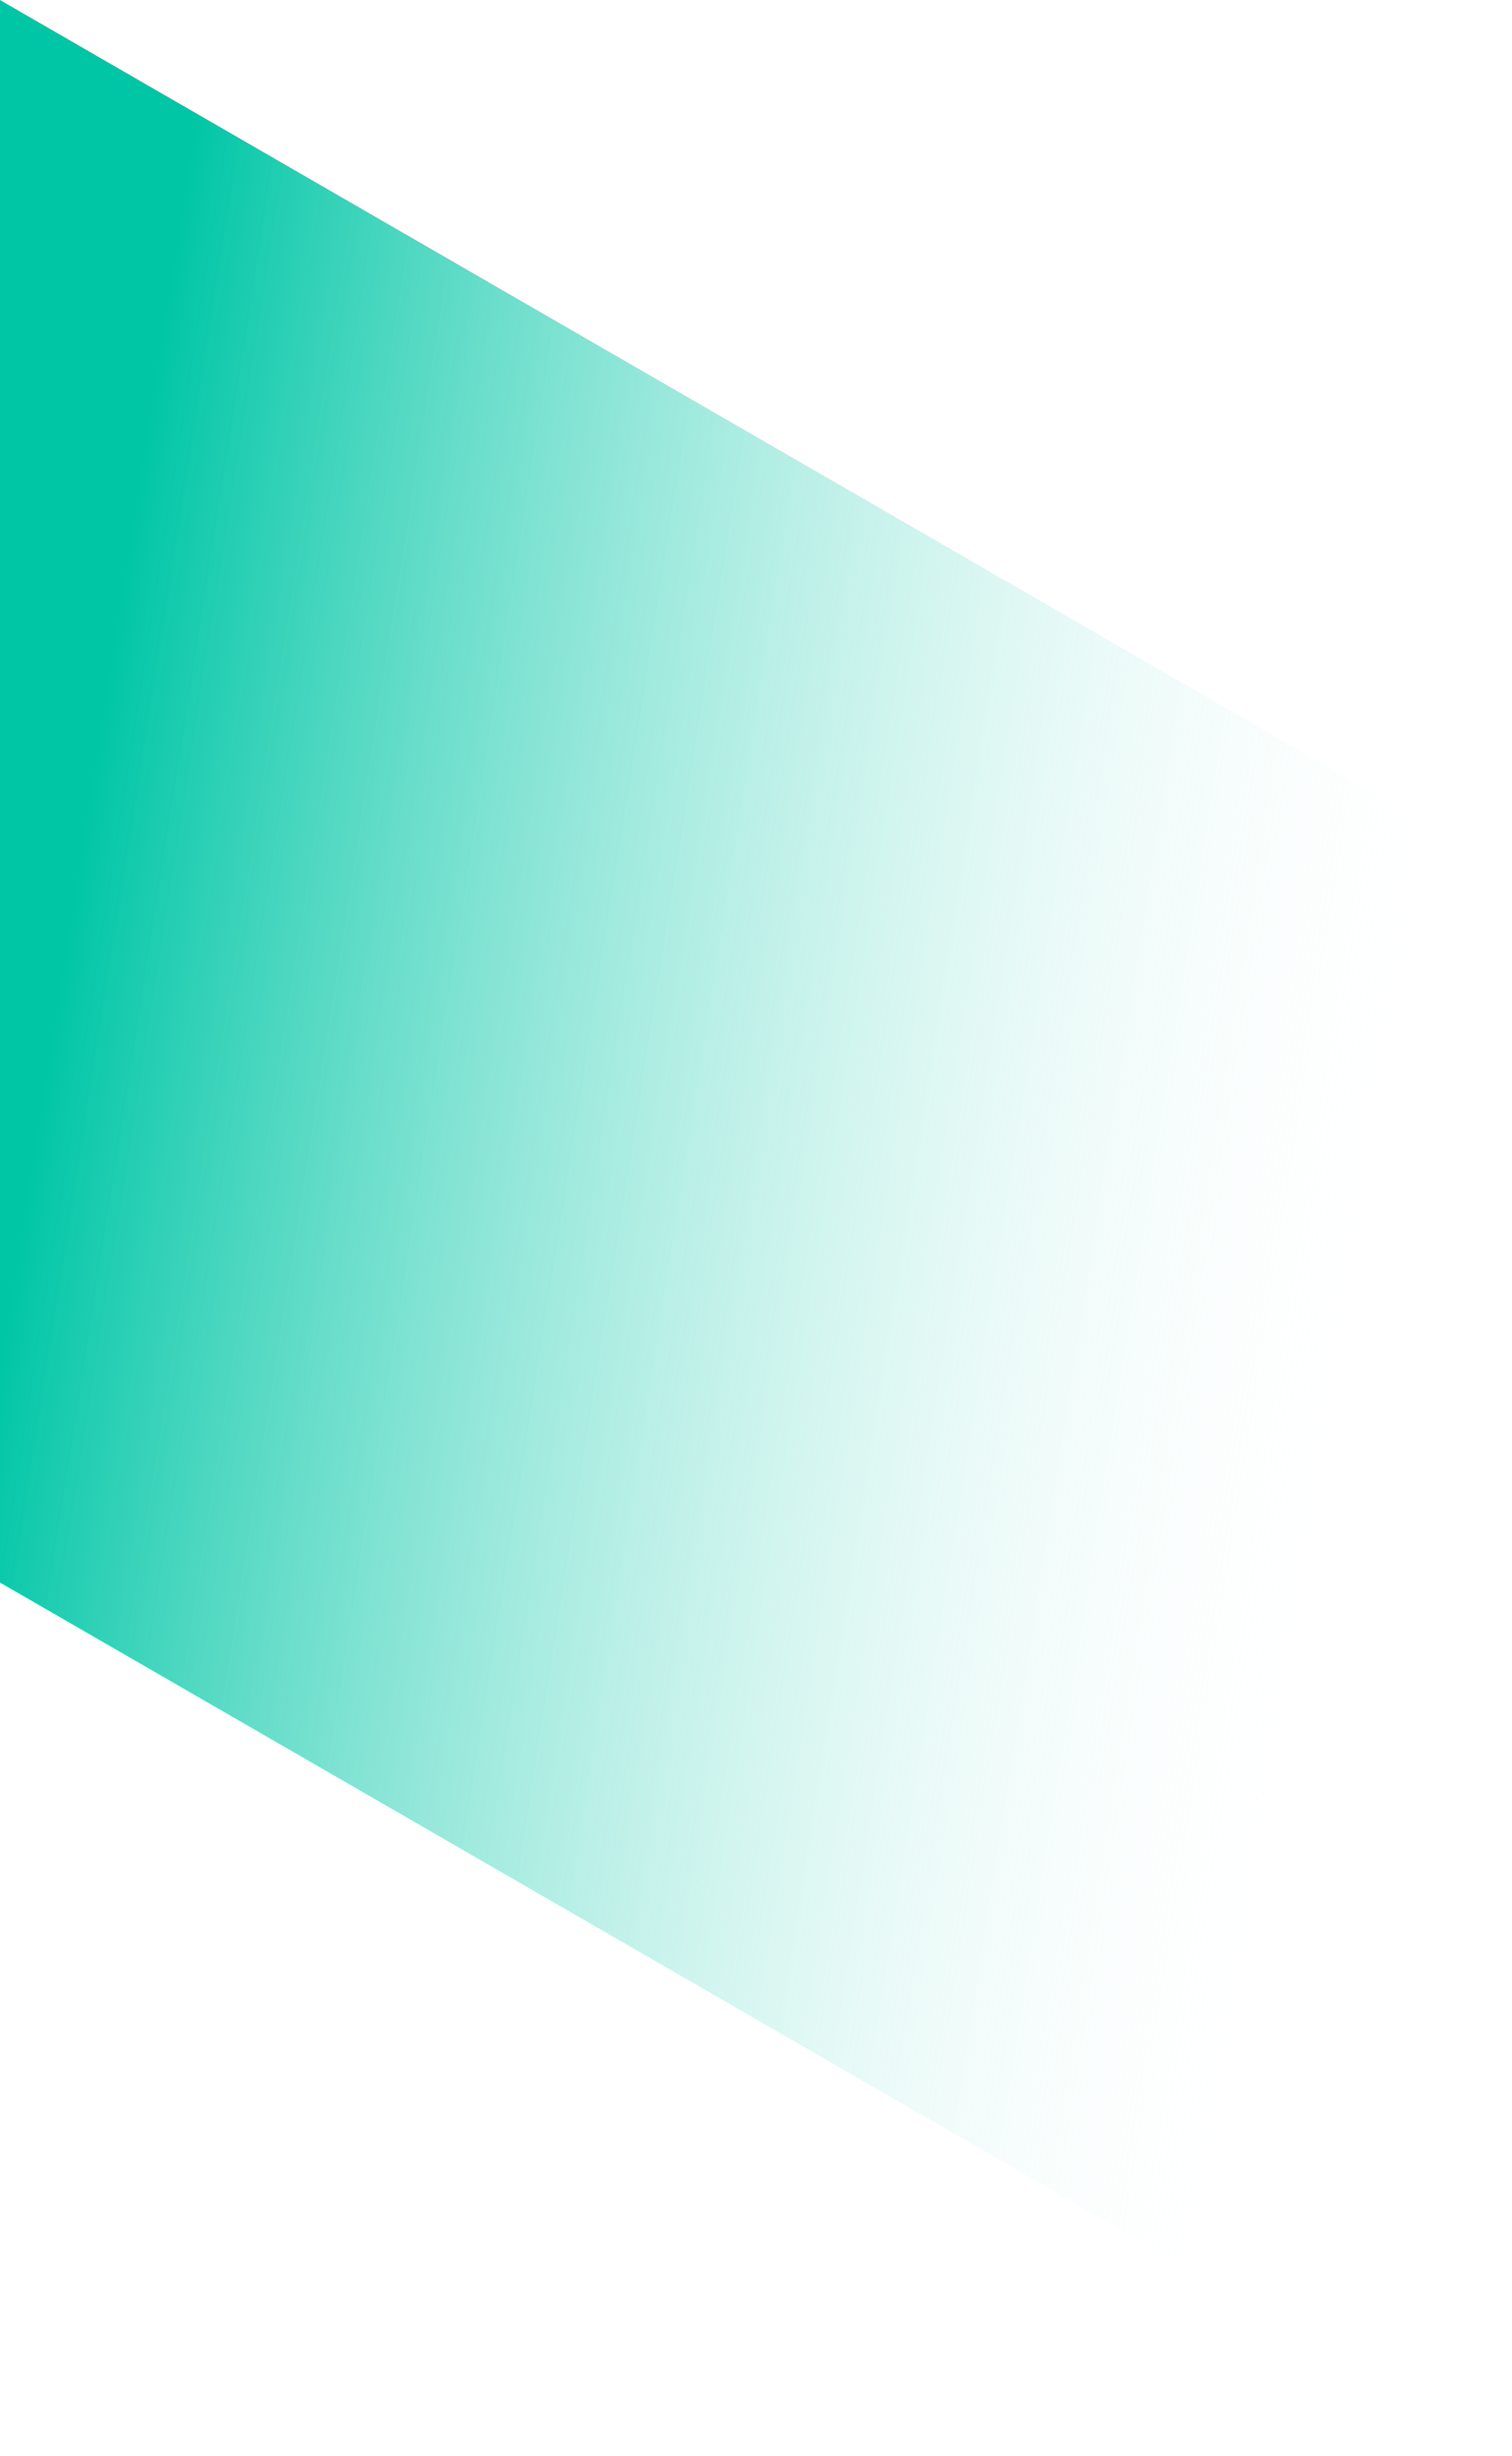 <?xml version="1.0" encoding="UTF-8"?>
<!DOCTYPE svg PUBLIC '-//W3C//DTD SVG 1.0//EN'
          'http://www.w3.org/TR/2001/REC-SVG-20010904/DTD/svg10.dtd'>
<svg height="500.0" preserveAspectRatio="xMidYMid meet" version="1.0" viewBox="0.0 0.0 307.9 500.0" width="307.9" xmlns="http://www.w3.org/2000/svg" xmlns:xlink="http://www.w3.org/1999/xlink" zoomAndPan="magnify"
><linearGradient gradientUnits="userSpaceOnUse" id="a" x1="7.818" x2="284.936" xlink:actuate="onLoad" xlink:show="other" xlink:type="simple" y1="227.076" y2="270.546"
  ><stop offset="0" stop-color="#00c6a6"
    /><stop offset="1" stop-color="#fff" stop-opacity="0"
  /></linearGradient
  ><path d="M307.9,177.8V500L0,322.2V0L307.9,177.8z" fill="url(#a)"
/></svg
>

